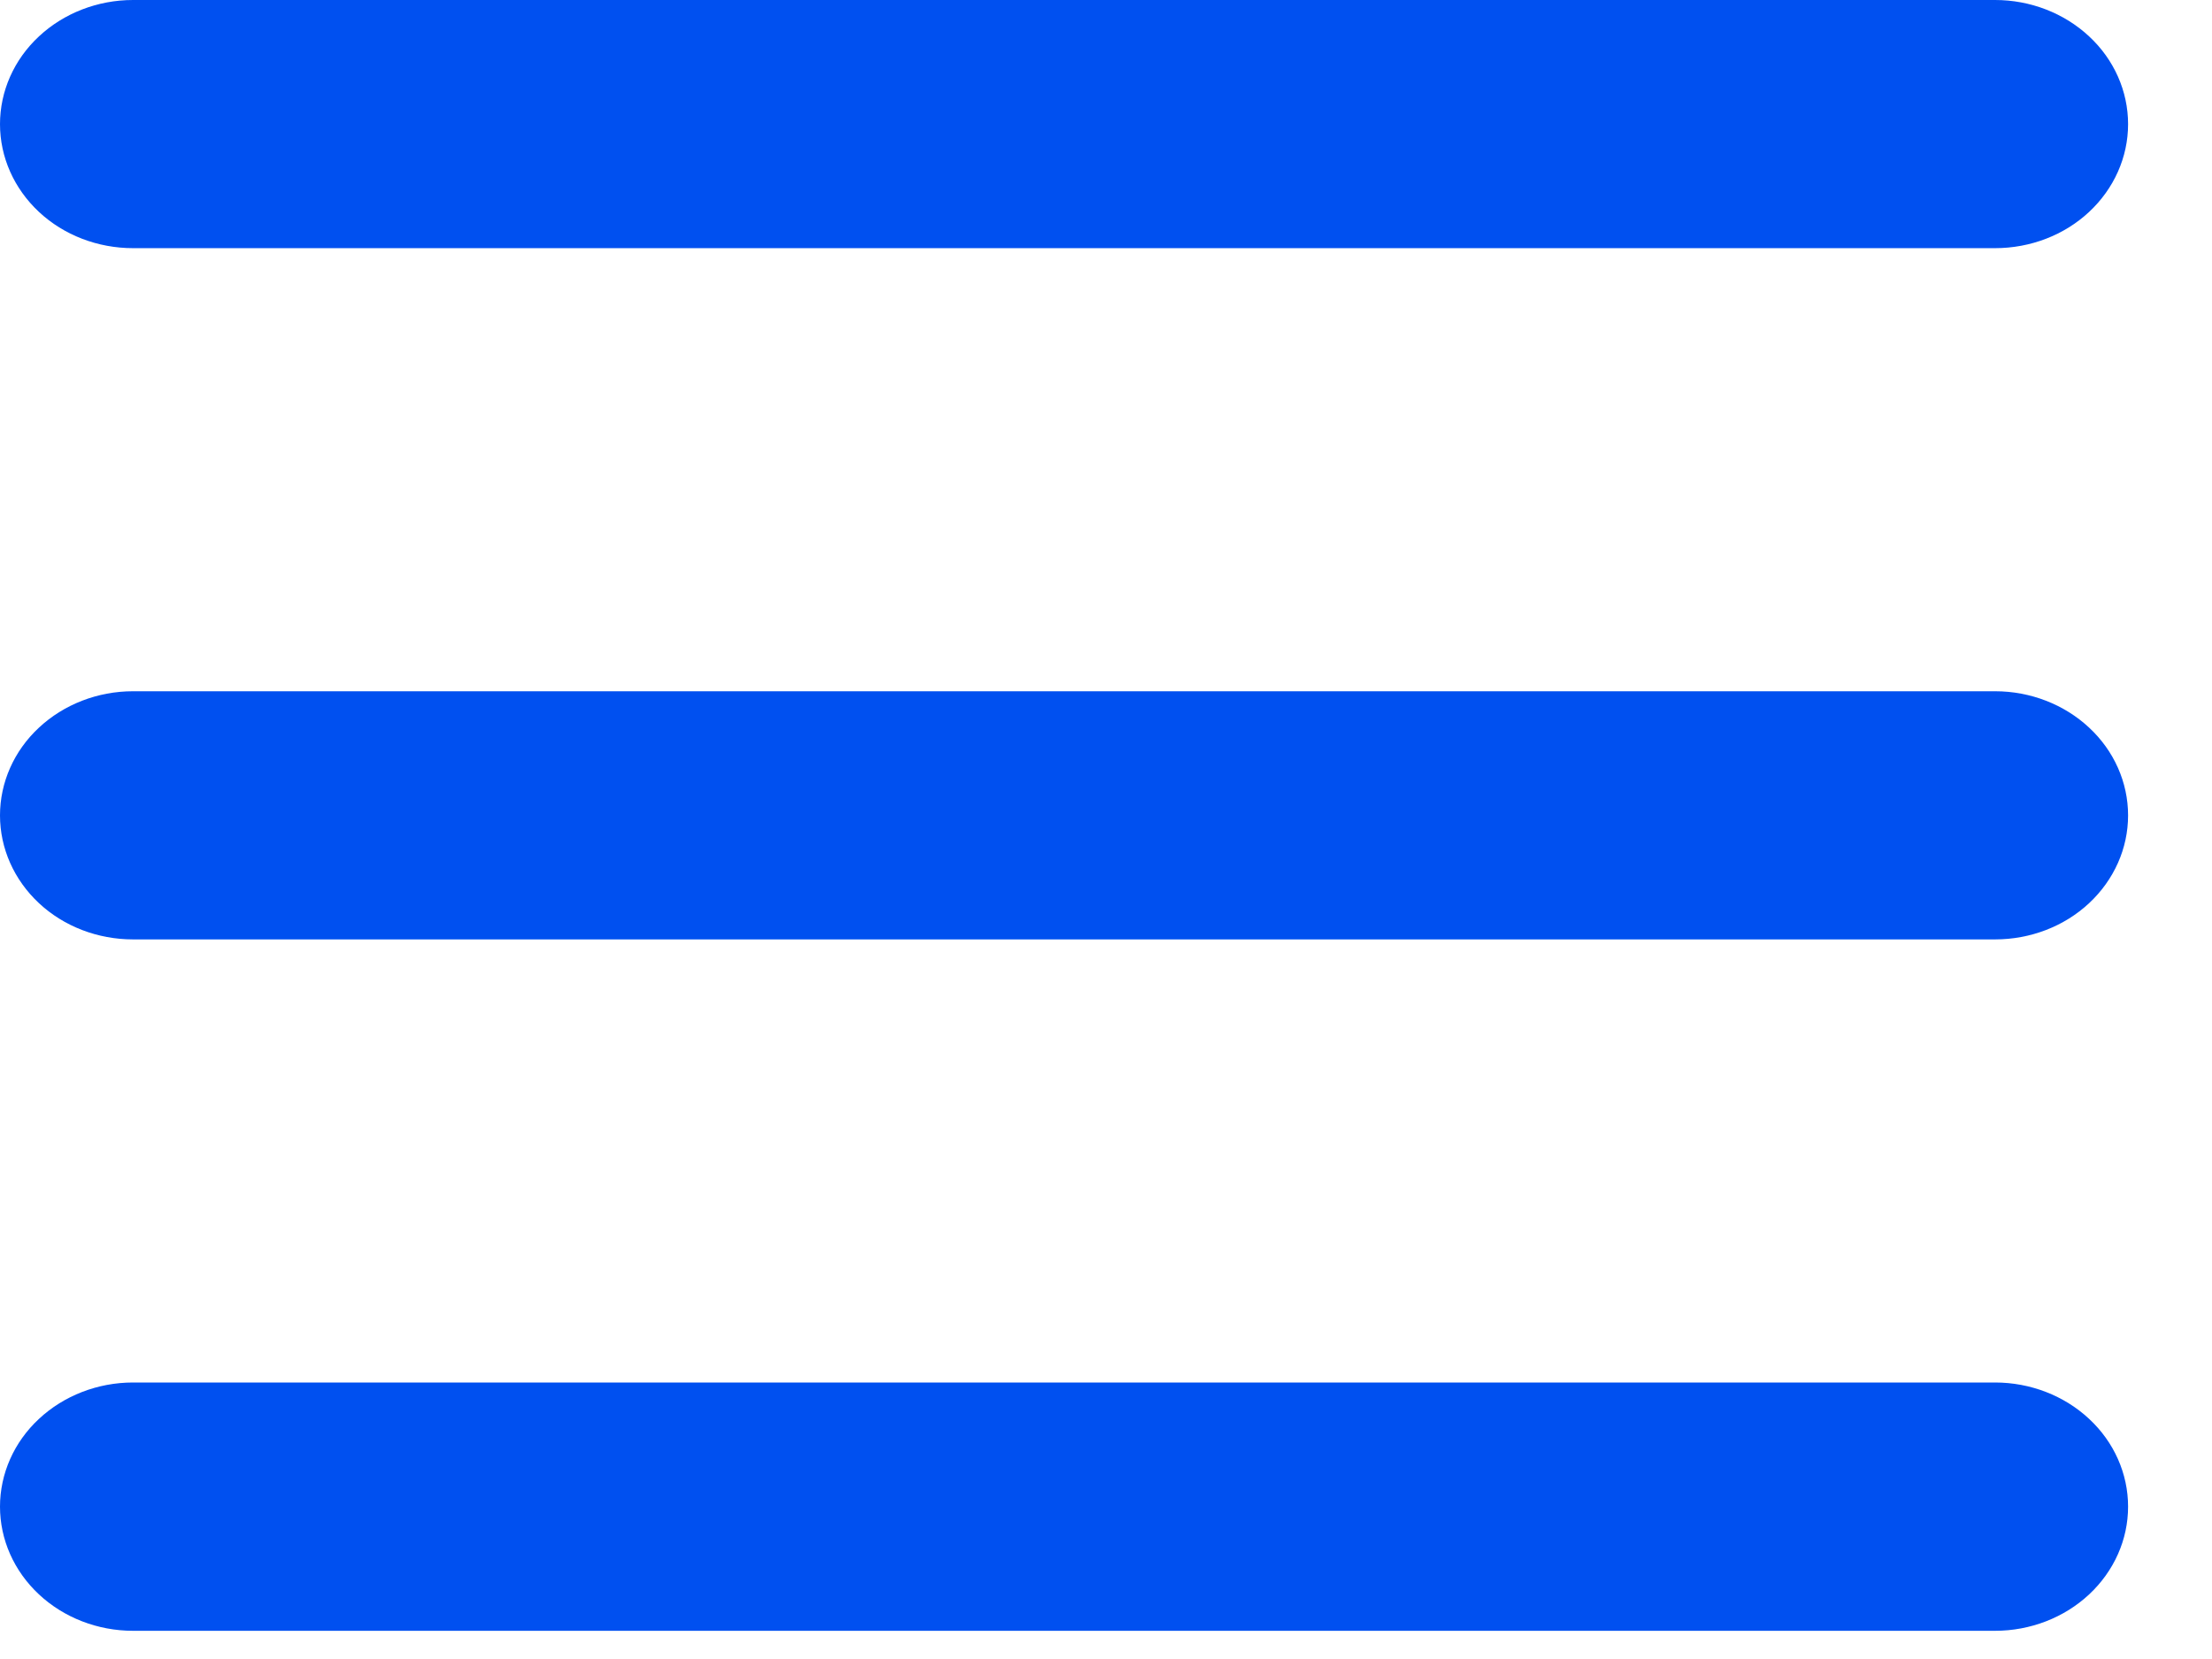 <svg width="16" height="12" viewBox="0 0 16 12" fill="none" xmlns="http://www.w3.org/2000/svg">
<path d="M0 0.898C0 0.66 0.101 0.431 0.282 0.263C0.462 0.095 0.707 0 0.962 0H14.431C14.686 0 14.931 0.095 15.111 0.263C15.292 0.431 15.393 0.66 15.393 0.898C15.393 1.136 15.292 1.364 15.111 1.533C14.931 1.701 14.686 1.795 14.431 1.795H0.962C0.707 1.795 0.462 1.701 0.282 1.533C0.101 1.364 0 1.136 0 0.898Z" fill="#0050F0"/>
<path d="M0 5.898C0 5.66 0.101 5.431 0.282 5.263C0.462 5.095 0.707 5 0.962 5H14.431C14.686 5 14.931 5.095 15.111 5.263C15.292 5.431 15.393 5.66 15.393 5.898C15.393 6.136 15.292 6.364 15.111 6.533C14.931 6.701 14.686 6.795 14.431 6.795H0.962C0.707 6.795 0.462 6.701 0.282 6.533C0.101 6.364 0 6.136 0 5.898Z" fill="#0050F0"/>
<path d="M0 10.898C0 10.66 0.101 10.431 0.282 10.263C0.462 10.095 0.707 10 0.962 10H14.431C14.686 10 14.931 10.095 15.111 10.263C15.292 10.431 15.393 10.66 15.393 10.898C15.393 11.136 15.292 11.364 15.111 11.533C14.931 11.701 14.686 11.796 14.431 11.796H0.962C0.707 11.796 0.462 11.701 0.282 11.533C0.101 11.364 0 11.136 0 10.898Z" fill="#0050F0"/>
</svg>

